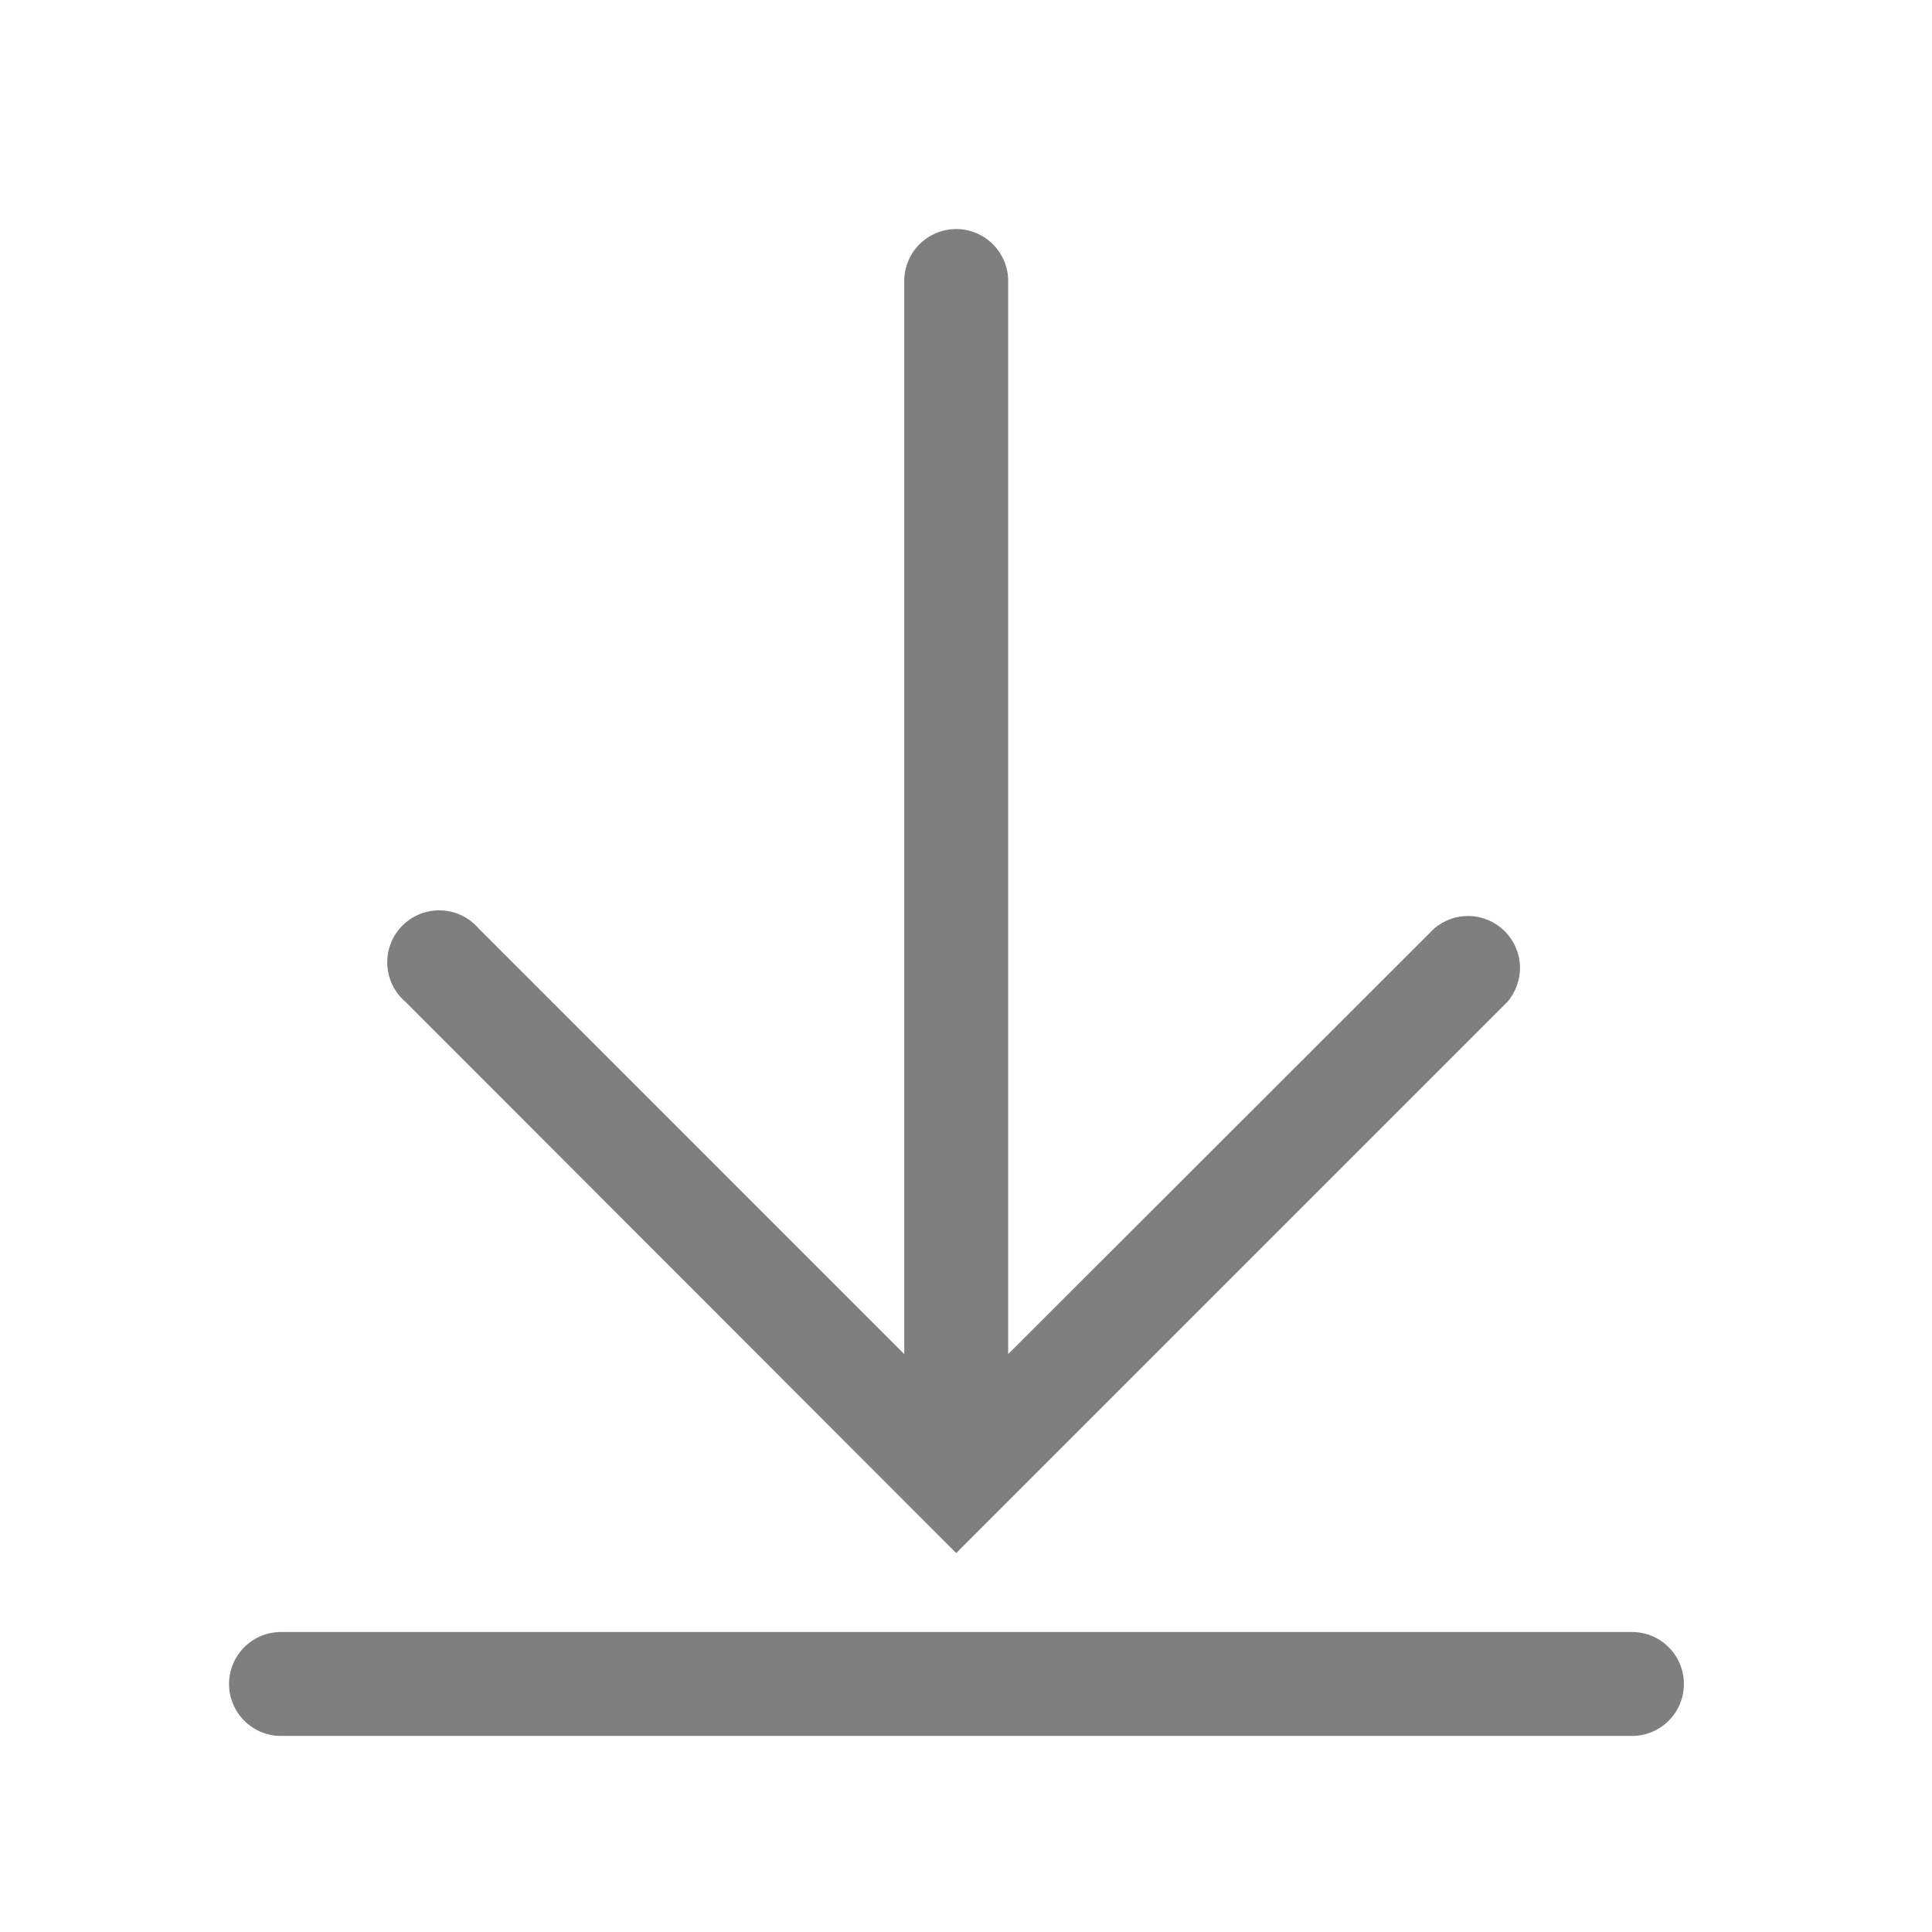 <svg width="29" height="29" viewBox="0 0 29 29" fill="none" xmlns="http://www.w3.org/2000/svg">
<path d="M24.497 24.497H4.217C4.011 24.497 3.812 24.579 3.666 24.726C3.52 24.872 3.438 25.07 3.438 25.277C3.438 25.484 3.52 25.682 3.666 25.828C3.812 25.975 4.011 26.057 4.217 26.057H24.497C24.703 26.057 24.902 25.975 25.048 25.828C25.194 25.682 25.276 25.484 25.276 25.277C25.276 25.07 25.194 24.872 25.048 24.726C24.902 24.579 24.703 24.497 24.497 24.497Z" fill="black" fill-opacity="0.5"/>
<path d="M14.353 23.312L22.628 15.037C22.756 14.887 22.823 14.695 22.815 14.499C22.808 14.303 22.726 14.117 22.587 13.978C22.448 13.839 22.262 13.757 22.066 13.75C21.869 13.742 21.678 13.809 21.528 13.937L15.133 20.325V4.218C15.133 4.012 15.05 3.813 14.904 3.667C14.758 3.521 14.56 3.438 14.353 3.438C14.146 3.438 13.947 3.521 13.801 3.667C13.655 3.813 13.573 4.012 13.573 4.218V20.325L7.185 13.937C7.115 13.855 7.029 13.789 6.932 13.742C6.835 13.695 6.73 13.669 6.623 13.665C6.515 13.661 6.408 13.679 6.308 13.718C6.208 13.757 6.117 13.817 6.041 13.893C5.965 13.969 5.905 14.059 5.866 14.16C5.827 14.26 5.809 14.367 5.813 14.474C5.817 14.582 5.844 14.687 5.89 14.784C5.937 14.88 6.003 14.967 6.085 15.037L14.353 23.312Z" fill="black" fill-opacity="0.5"/>
</svg>
